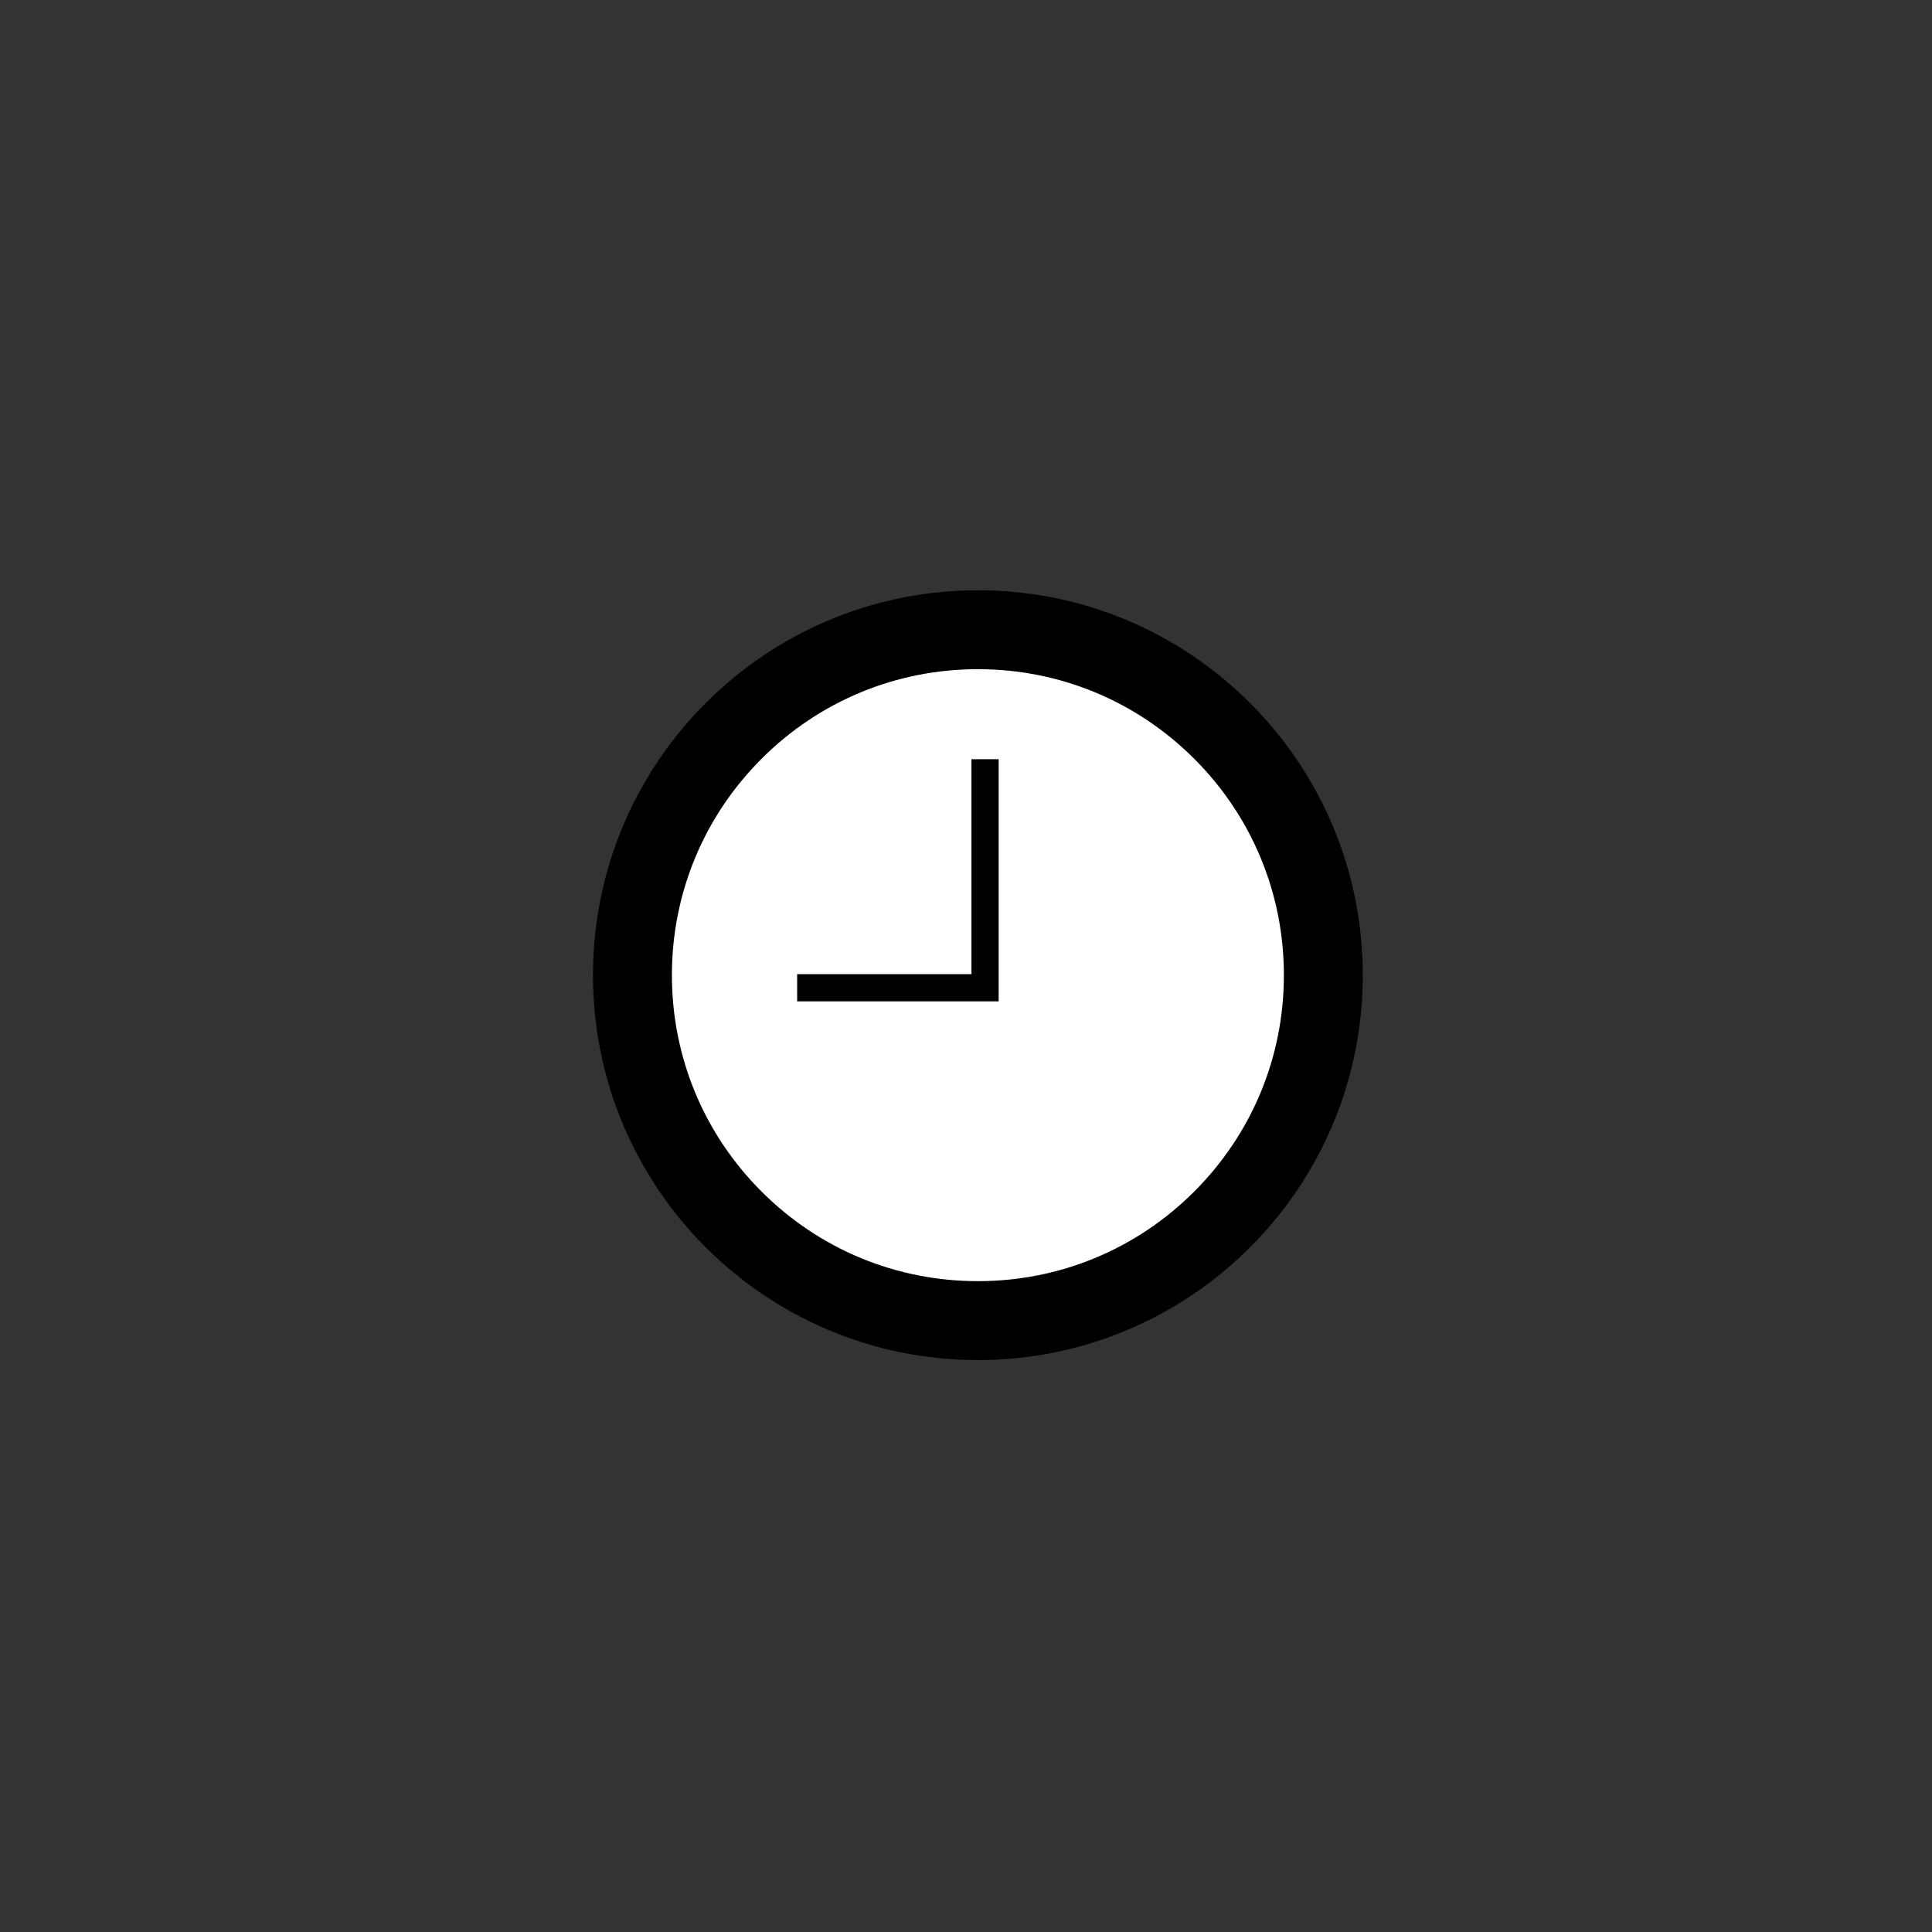 <?xml version="1.0" encoding="utf-8"?>
<!-- Generator: Adobe Illustrator 27.5.0, SVG Export Plug-In . SVG Version: 6.00 Build 0)  -->
<svg version="1.1" id="レイヤー_1" xmlns="http://www.w3.org/2000/svg" xmlns:xlink="http://www.w3.org/1999/xlink" x="0px"
	 y="0px" viewBox="0 0 710 710" style="enable-background:new 0 0 710 710;" xml:space="preserve">
<rect x="0" y="0" width="710" height="710" fill="#333333" stroke="none"/>
<style type="text/css">
	.st0{display:none;}
	.st1{display:inline;fill:#00A583;}
	.st2{display:inline;}
	.st3{fill:#FFFFFF;}
	.st4{fill:#00A583;stroke:#000000;stroke-miterlimit:10;}
	.st5{display:none;fill:#FFFFFF;stroke:#000000;stroke-width:6;stroke-miterlimit:10;}
	.st6{fill:none;stroke:#000000;stroke-width:10;stroke-miterlimit:10;}
	.st7{stroke:#000000;stroke-width:29;stroke-miterlimit:10;}
</style>
<g class="st0">
	<circle class="st1" cx="363.75" cy="352.75" r="187.75"/>
	<path class="st2" d="M363.75,169.5c48.95,0,94.97,19.06,129.58,53.67S547,303.8,547,352.75s-19.06,94.97-53.67,129.58
		S412.7,536,363.75,536s-94.97-19.06-129.58-53.67S180.5,401.7,180.5,352.75s19.06-94.97,53.67-129.58S314.8,169.5,363.75,169.5
		 M363.75,160.5c-106.18,0-192.25,86.07-192.25,192.25S257.57,545,363.75,545S556,458.93,556,352.75S469.93,160.5,363.75,160.5
		L363.75,160.5z"/>
</g>
<g>
	
		<ellipse transform="matrix(0.707 -0.707 0.707 0.707 -148.15 359.075)" class="st3" cx="359.37" cy="358.37" rx="126.95" ry="126.95"/>
	<path d="M359.37,245.92c30.04,0,58.27,11.7,79.51,32.94c21.24,21.24,32.94,49.48,32.94,79.51s-11.7,58.27-32.94,79.51
		c-21.24,21.24-49.48,32.94-79.51,32.94s-58.27-11.7-79.51-32.94c-21.24-21.24-32.94-49.48-32.94-79.51s11.7-58.27,32.94-79.51
		C301.09,257.62,329.33,245.92,359.37,245.92 M359.37,216.92c-78.12,0-141.45,63.33-141.45,141.45s63.33,141.45,141.45,141.45
		s141.45-63.33,141.45-141.45S437.49,216.92,359.37,216.92L359.37,216.92z"/>
</g>
<path class="st4" d="M363.5,144.5"/>
<path class="st5" d="M554.75,212.39c-3.25-17.65-16.9-31.64-34.37-35.39c17.46-3.75,31.12-17.75,34.37-35.39
	c3.25,17.65,16.9,31.64,34.37,35.39C571.65,180.75,558,194.75,554.75,212.39z"/>
<path class="st5" d="M636.75,320.39c-3.25-17.65-16.9-31.64-34.37-35.39c17.46-3.75,31.12-17.75,34.37-35.39
	c3.25,17.65,16.9,31.64,34.37,35.39C653.65,288.75,640,302.75,636.75,320.39z"/>
<polyline class="st6" points="362,279 362,363 292.95,363 "/>
<path class="st7" d="M359.37,358.37"/>
</svg>
